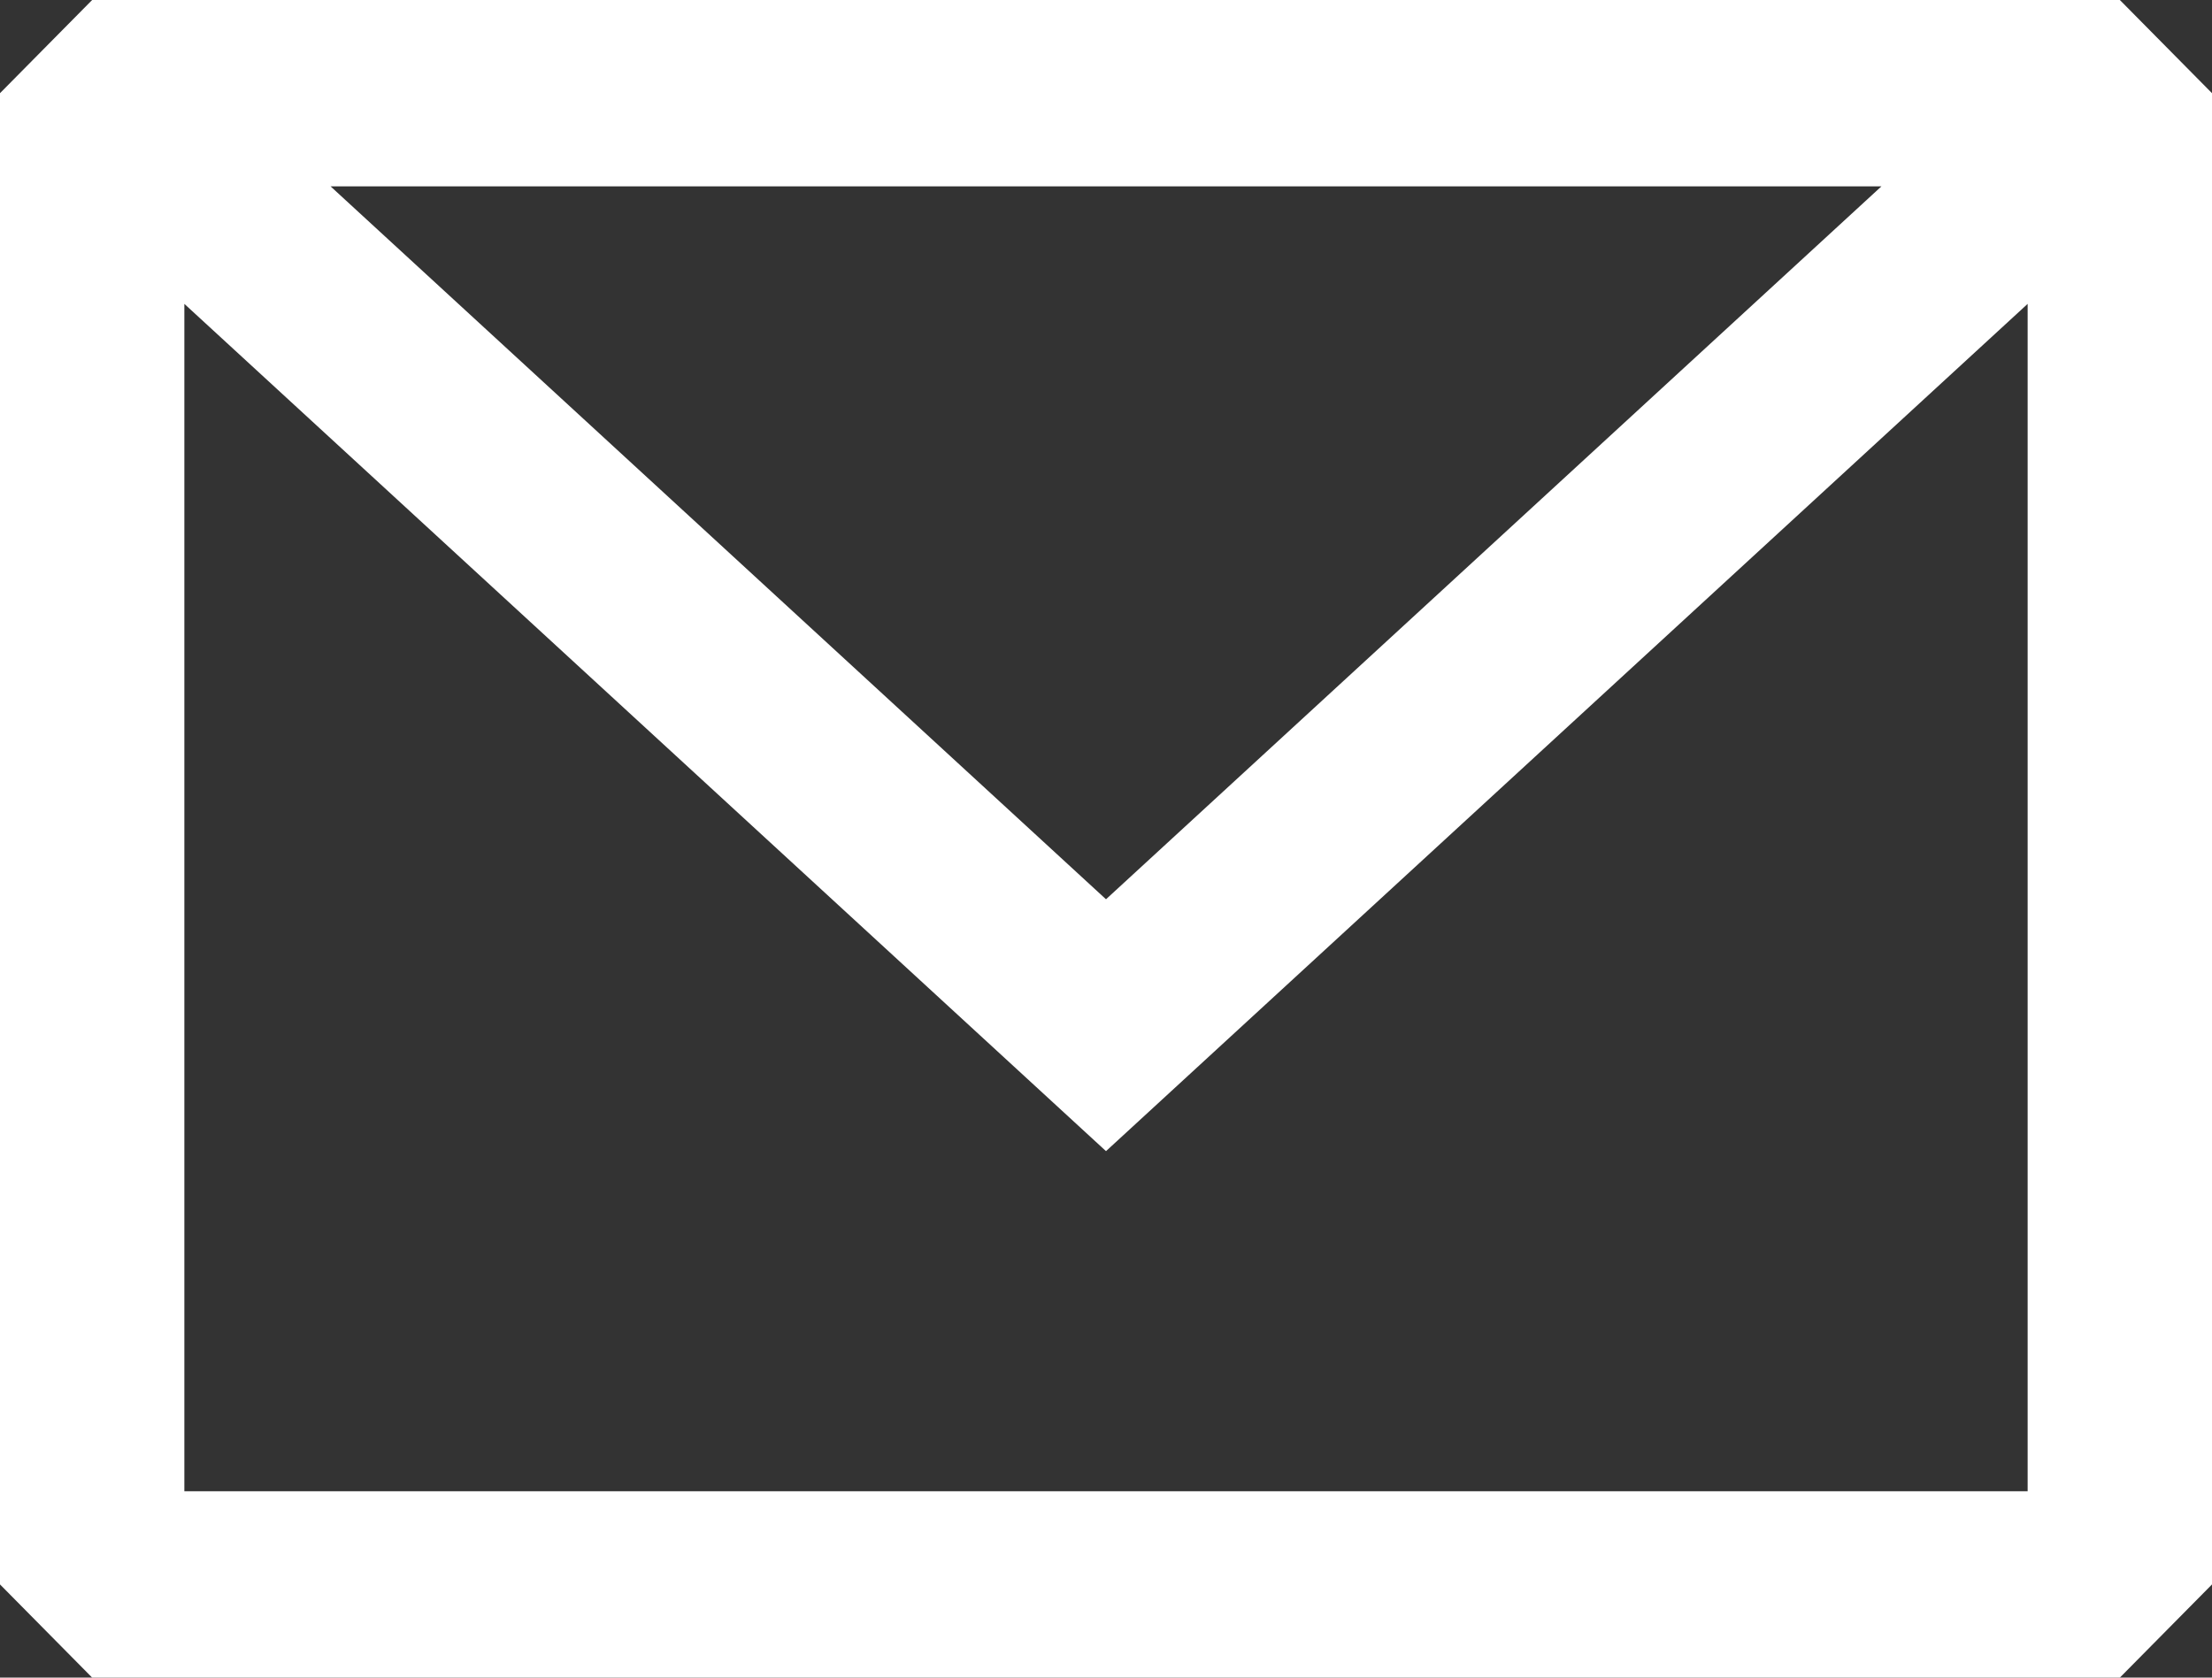 <svg width="29" height="22" viewBox="0 0 29 22" fill="none" xmlns="http://www.w3.org/2000/svg">
<rect x="0" y="0" width="29" height="22" fill="#333333" stroke="none"/>
<path fill-rule="evenodd" clip-rule="evenodd" d="M1.208 0L0 1.222V20.778L1.208 22H27.792L29 20.778V1.222L27.792 0H1.208ZM2.417 3.985V19.556H26.583V3.985L14.5 15.096L2.417 3.985ZM24.666 2.444H4.334L14.5 11.793L24.666 2.444Z" fill="white"/>
</svg>
